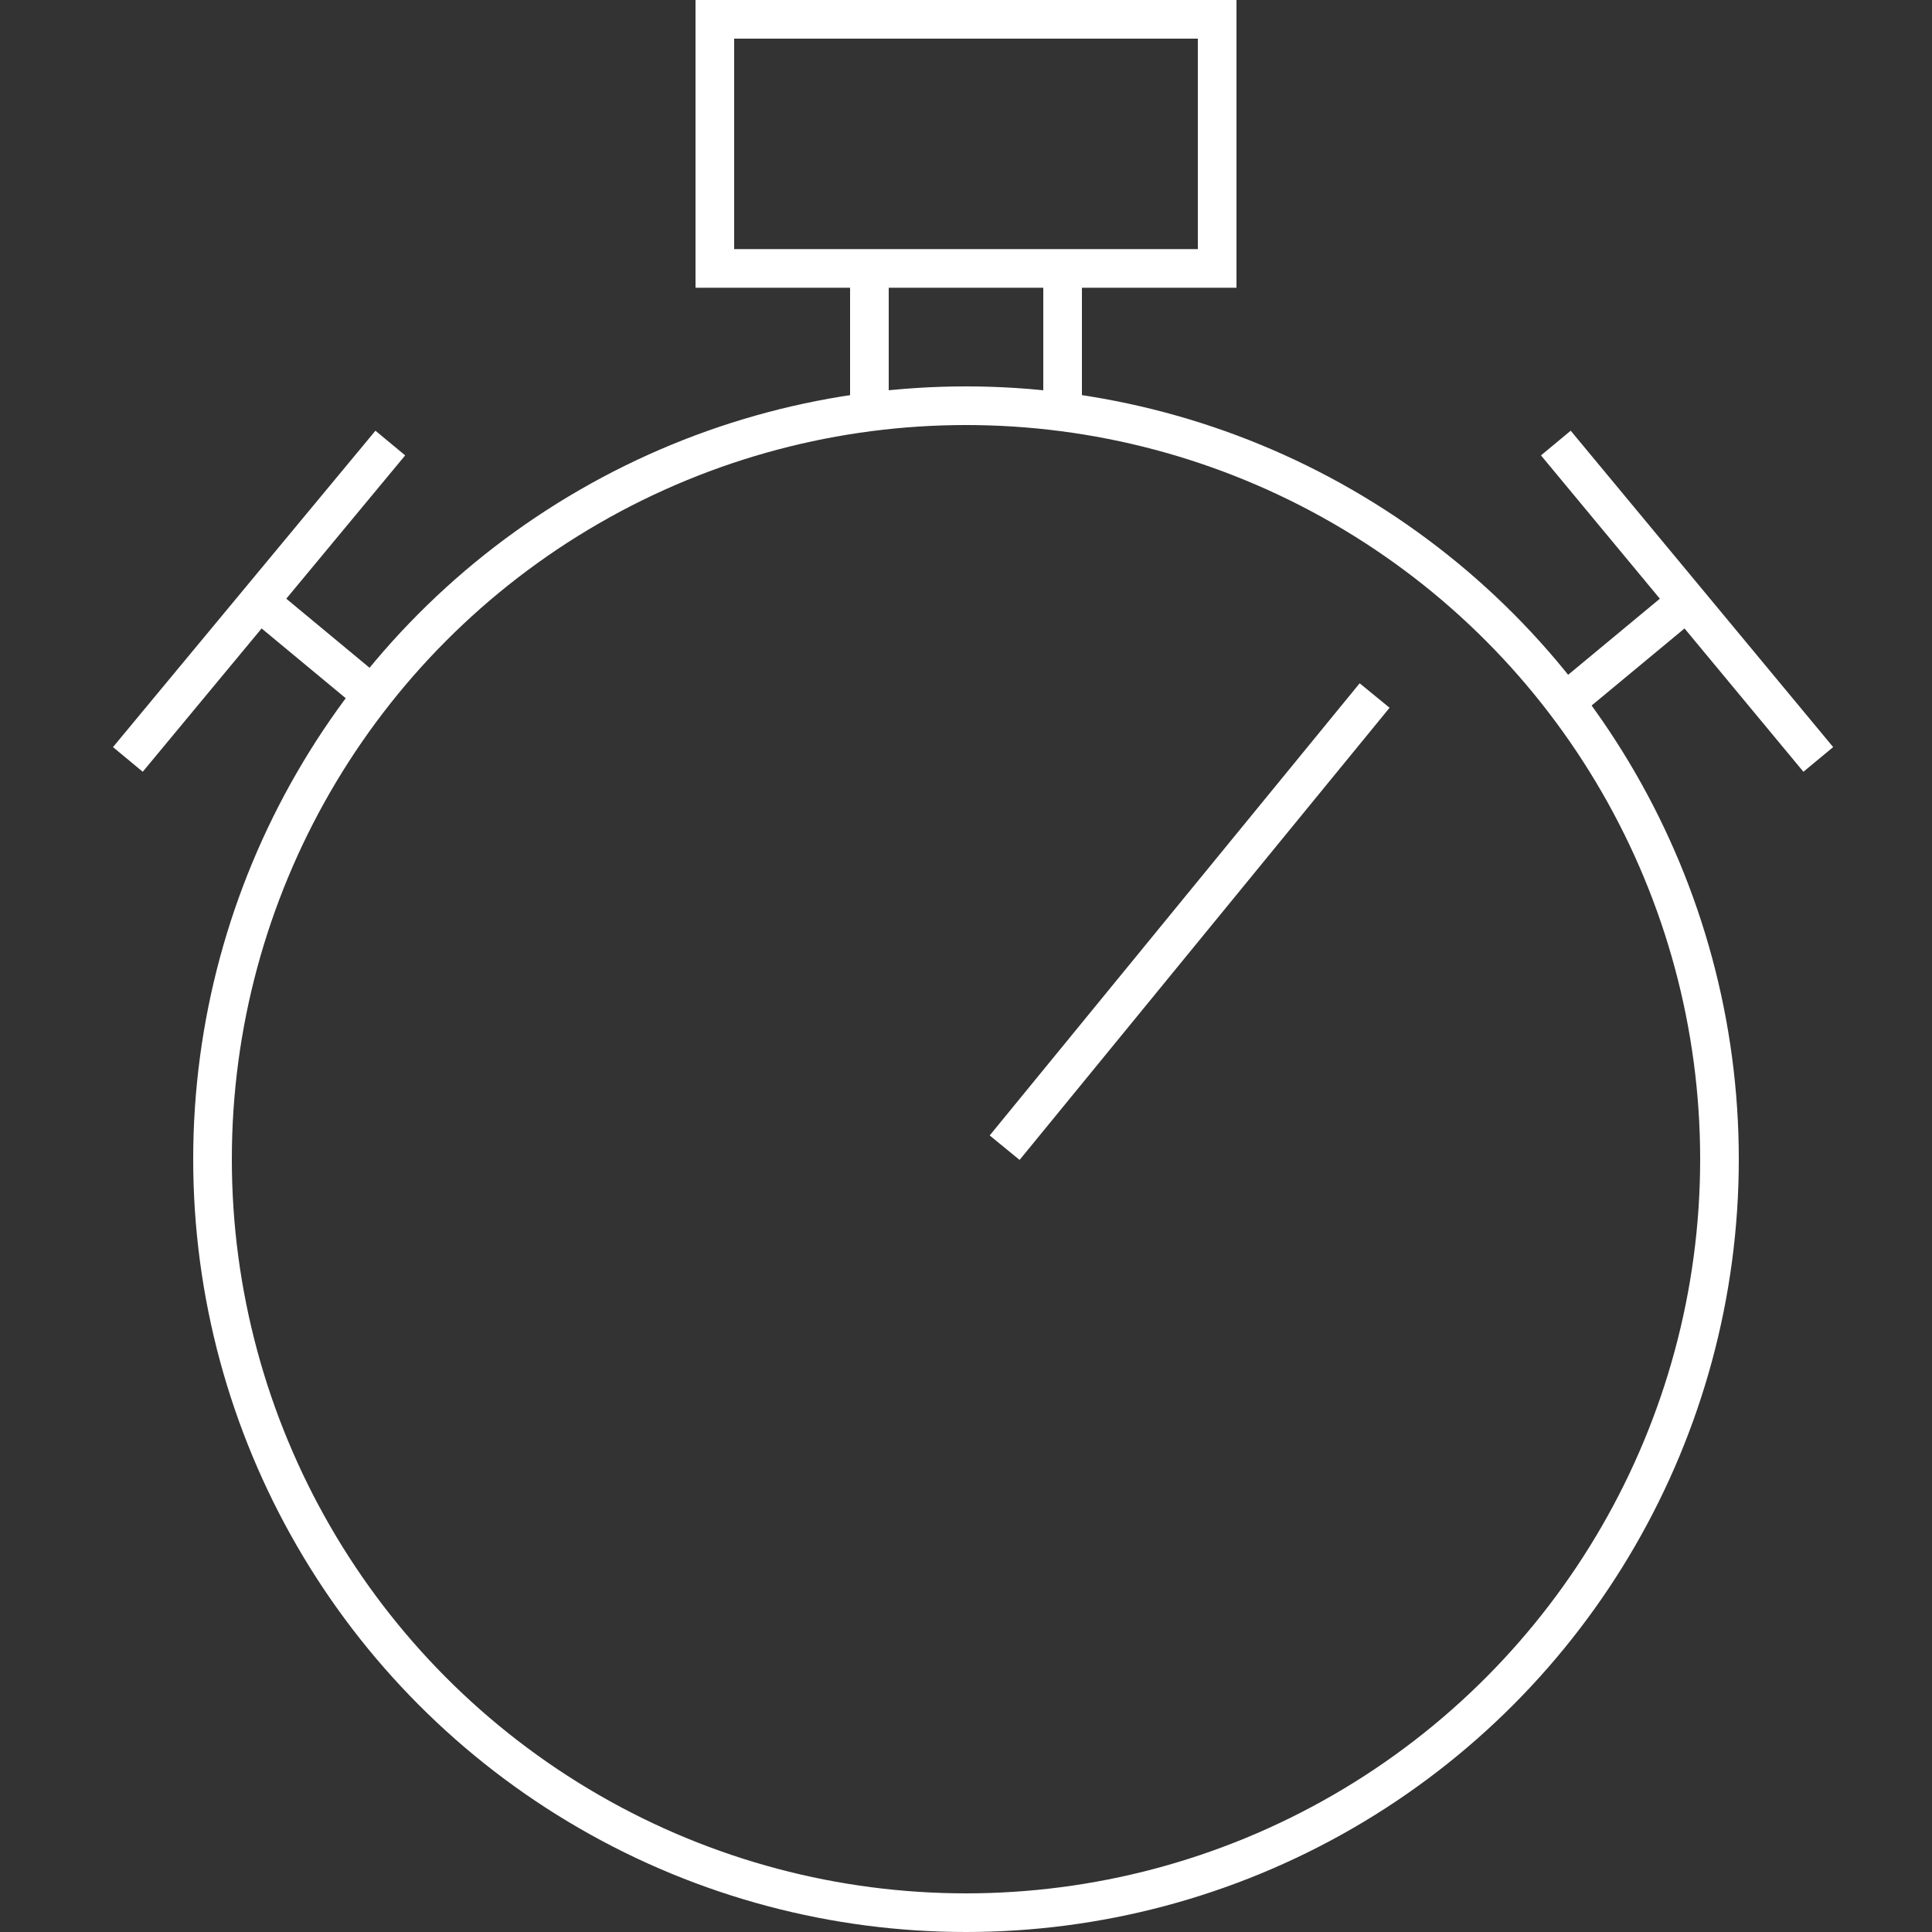 <?xml version="1.0" encoding="UTF-8"?> <svg xmlns="http://www.w3.org/2000/svg" width="50" height="50" viewBox="0 0 50 50" fill="none"><rect x="0" y="0" width="50" height="50" fill="#333333" stroke="none"/> <path d="M47.057 19.654L43.661 15.56M40.265 11.466L43.661 15.56M43.661 15.56L40.705 18.012" stroke="white"></path> <path d="M3.309 19.654L6.705 15.56M10.101 11.466L6.705 15.56M6.705 15.56L9.661 18.012" stroke="white"></path> <path d="M18.5 0.5L31.5 0.5V6.947H18.5V0.5Z" stroke="white"></path> <circle cx="25" cy="30" r="19.5" stroke="white"></circle> <path d="M26 29.702L35.575 18" stroke="white"></path> <path d="M22.5 7V10.5" stroke="white"></path> <path d="M27.5 7L27.5 10.5" stroke="white"></path> </svg> 